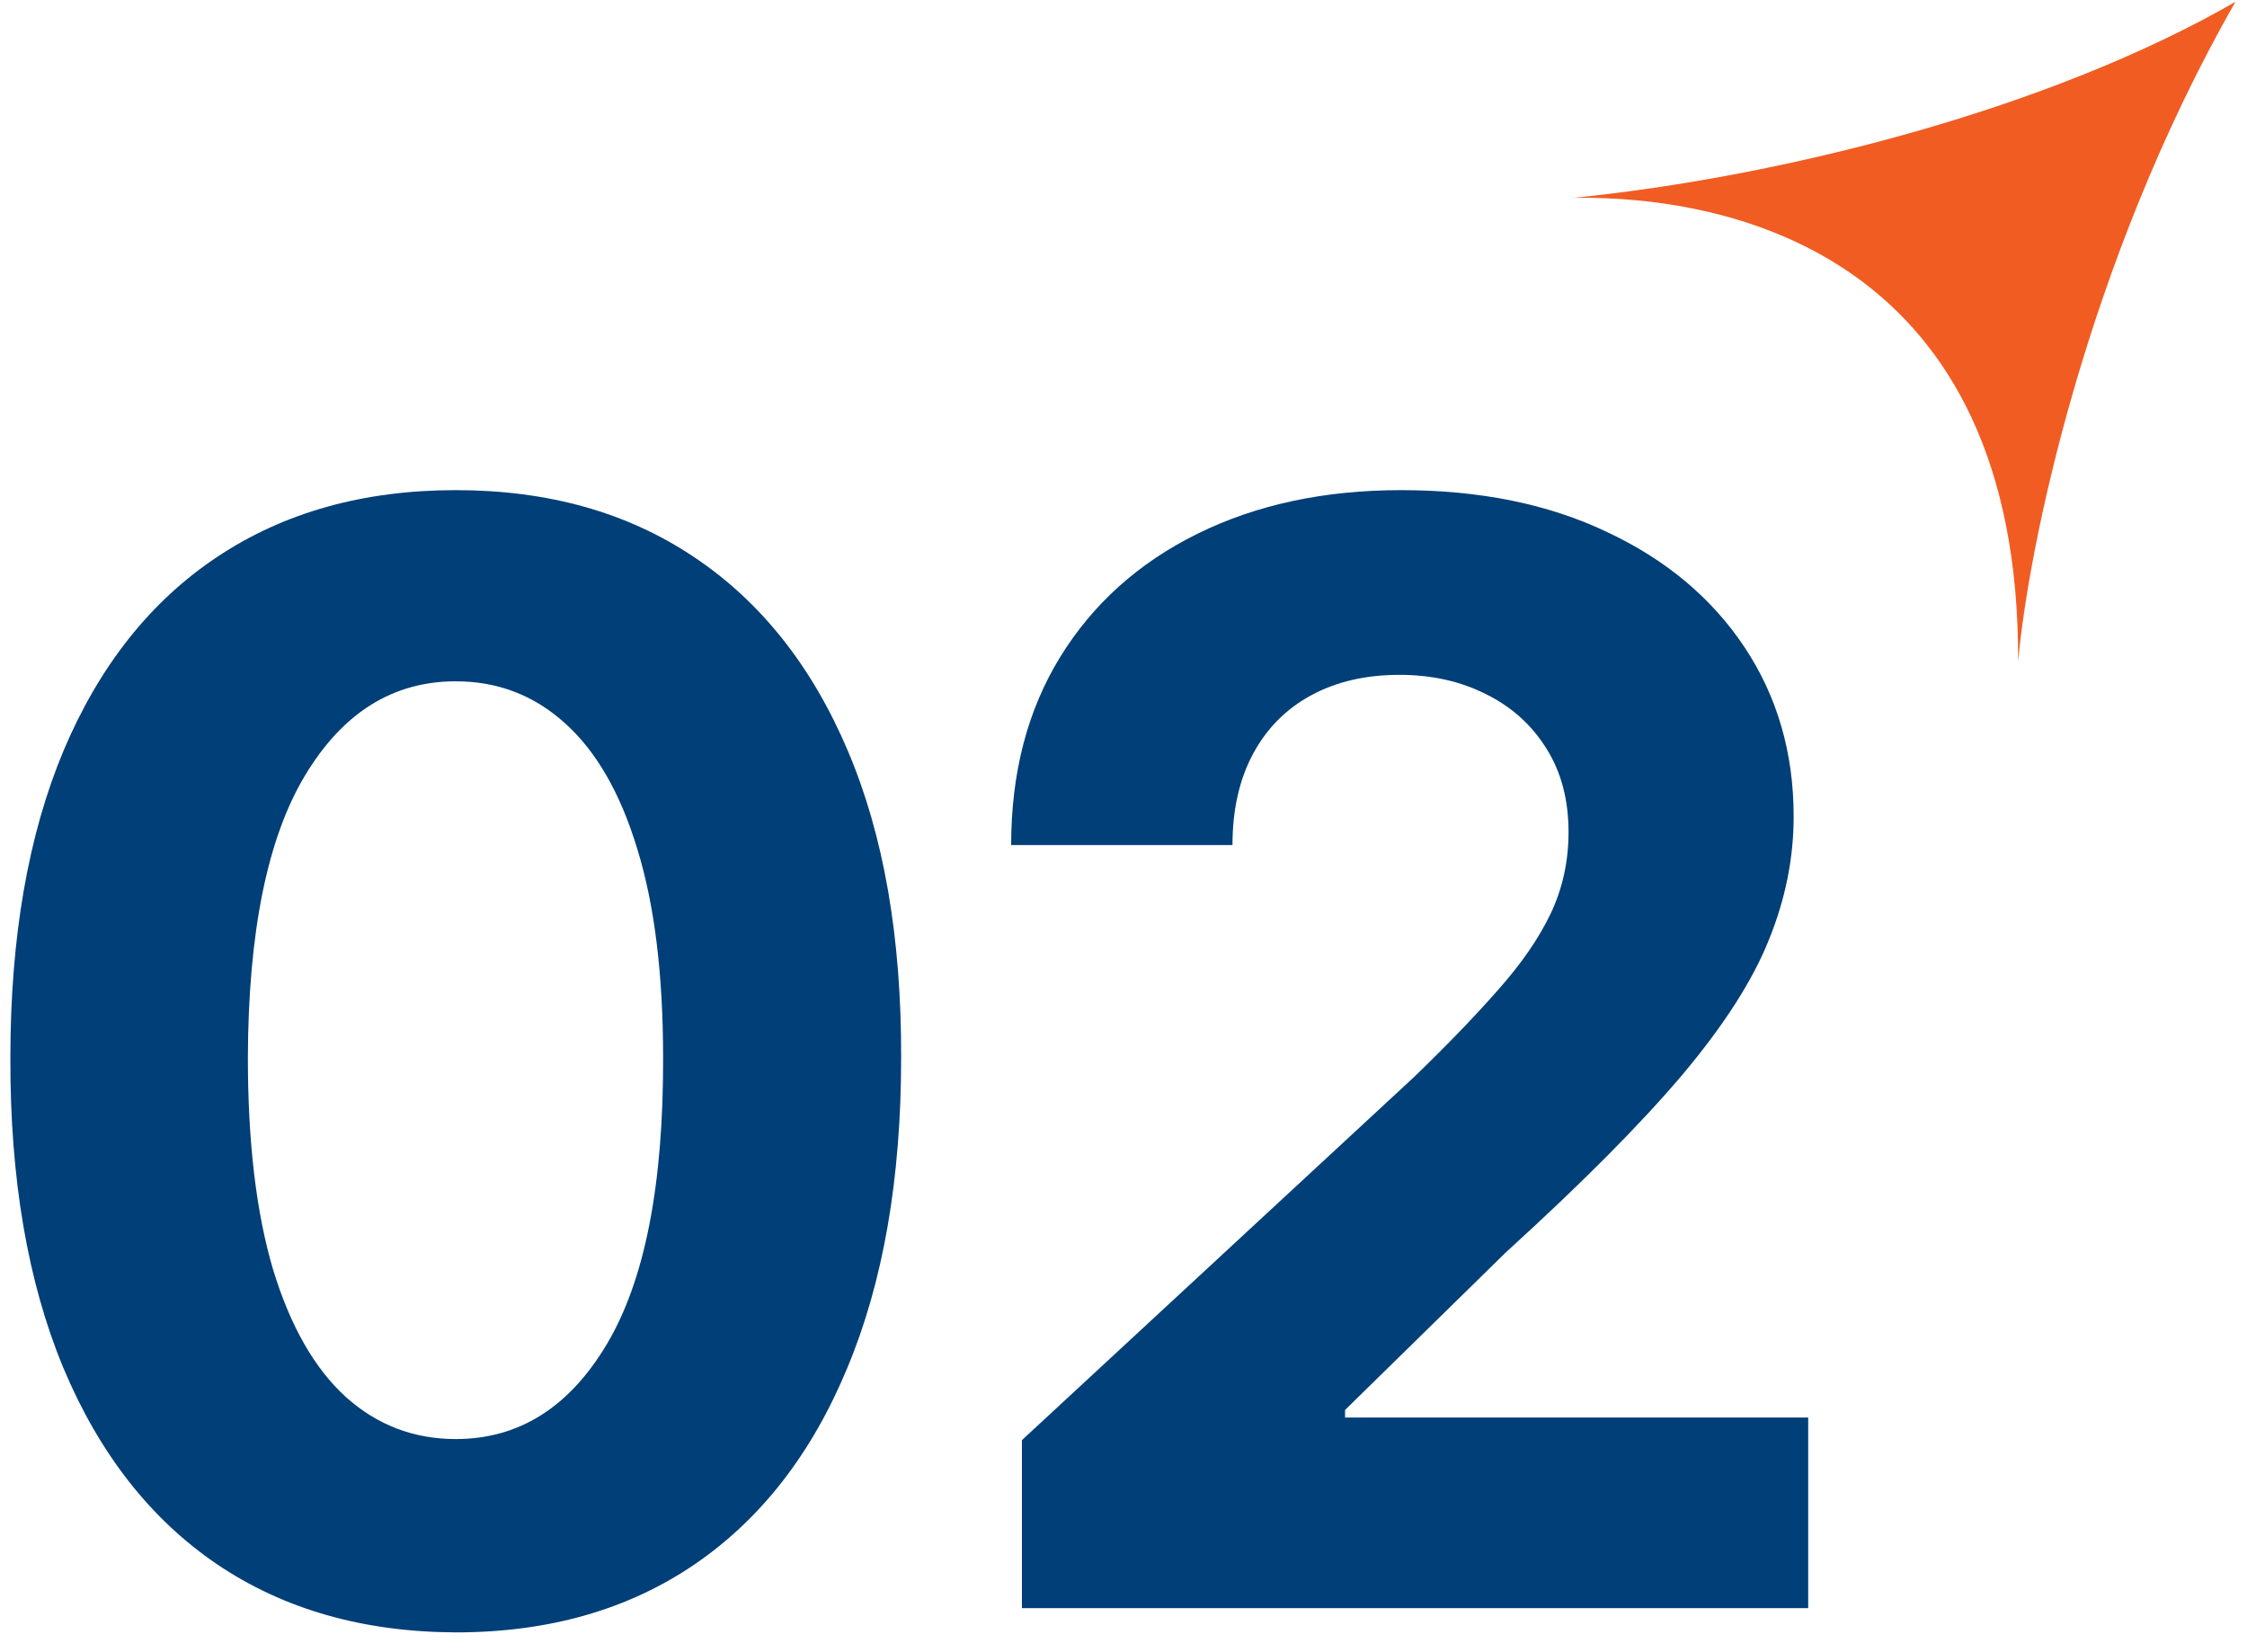 <svg width="102" height="75" viewBox="0 0 102 75" fill="none" xmlns="http://www.w3.org/2000/svg">
<path d="M20.689 74.1C16.484 74.084 12.866 73.049 9.834 70.995C6.819 68.942 4.497 65.968 2.867 62.072C1.254 58.177 0.455 53.492 0.471 48.016C0.471 42.556 1.278 37.903 2.892 34.057C4.521 30.21 6.844 27.285 9.859 25.28C12.89 23.259 16.5 22.249 20.689 22.249C24.877 22.249 28.479 23.259 31.494 25.28C34.526 27.301 36.856 30.235 38.486 34.081C40.116 37.911 40.922 42.556 40.906 48.016C40.906 53.508 40.091 58.202 38.461 62.097C36.848 65.992 34.534 68.966 31.519 71.02C28.503 73.073 24.894 74.1 20.689 74.1ZM20.689 65.324C23.557 65.324 25.847 63.882 27.558 60.997C29.27 58.112 30.117 53.785 30.101 48.016C30.101 44.218 29.709 41.056 28.927 38.53C28.161 36.004 27.069 34.105 25.651 32.834C24.25 31.563 22.596 30.927 20.689 30.927C17.837 30.927 15.555 32.353 13.844 35.206C12.132 38.058 11.269 42.328 11.252 48.016C11.252 51.862 11.635 55.073 12.401 57.648C13.184 60.206 14.284 62.13 15.702 63.417C17.119 64.688 18.782 65.324 20.689 65.324Z" fill="#003F77"/>
<path d="M46.389 73V65.373L64.21 48.871C65.726 47.404 66.997 46.084 68.024 44.911C69.067 43.737 69.857 42.589 70.395 41.464C70.933 40.323 71.202 39.093 71.202 37.773C71.202 36.306 70.868 35.043 70.2 33.983C69.531 32.908 68.619 32.085 67.462 31.514C66.305 30.927 64.993 30.634 63.526 30.634C61.994 30.634 60.657 30.944 59.517 31.563C58.376 32.182 57.496 33.071 56.876 34.228C56.257 35.385 55.947 36.762 55.947 38.359H45.9C45.9 35.083 46.641 32.239 48.124 29.827C49.608 27.415 51.685 25.549 54.358 24.229C57.031 22.909 60.111 22.249 63.599 22.249C67.185 22.249 70.306 22.885 72.962 24.156C75.635 25.411 77.713 27.155 79.196 29.387C80.679 31.62 81.421 34.179 81.421 37.064C81.421 38.954 81.046 40.82 80.296 42.662C79.563 44.504 78.251 46.549 76.36 48.798C74.47 51.031 71.805 53.712 68.366 56.841L61.057 64.004V64.346H82.081V73H46.389Z" fill="#003F77"/>
<path d="M71.446 8.978C80.82 8.033 92.91 5.011 101.475 0.083C94.635 12.044 92.049 25.037 91.611 30.039C91.686 11.679 78.687 8.882 71.446 8.978Z" fill="#F15C23"/>
</svg>
